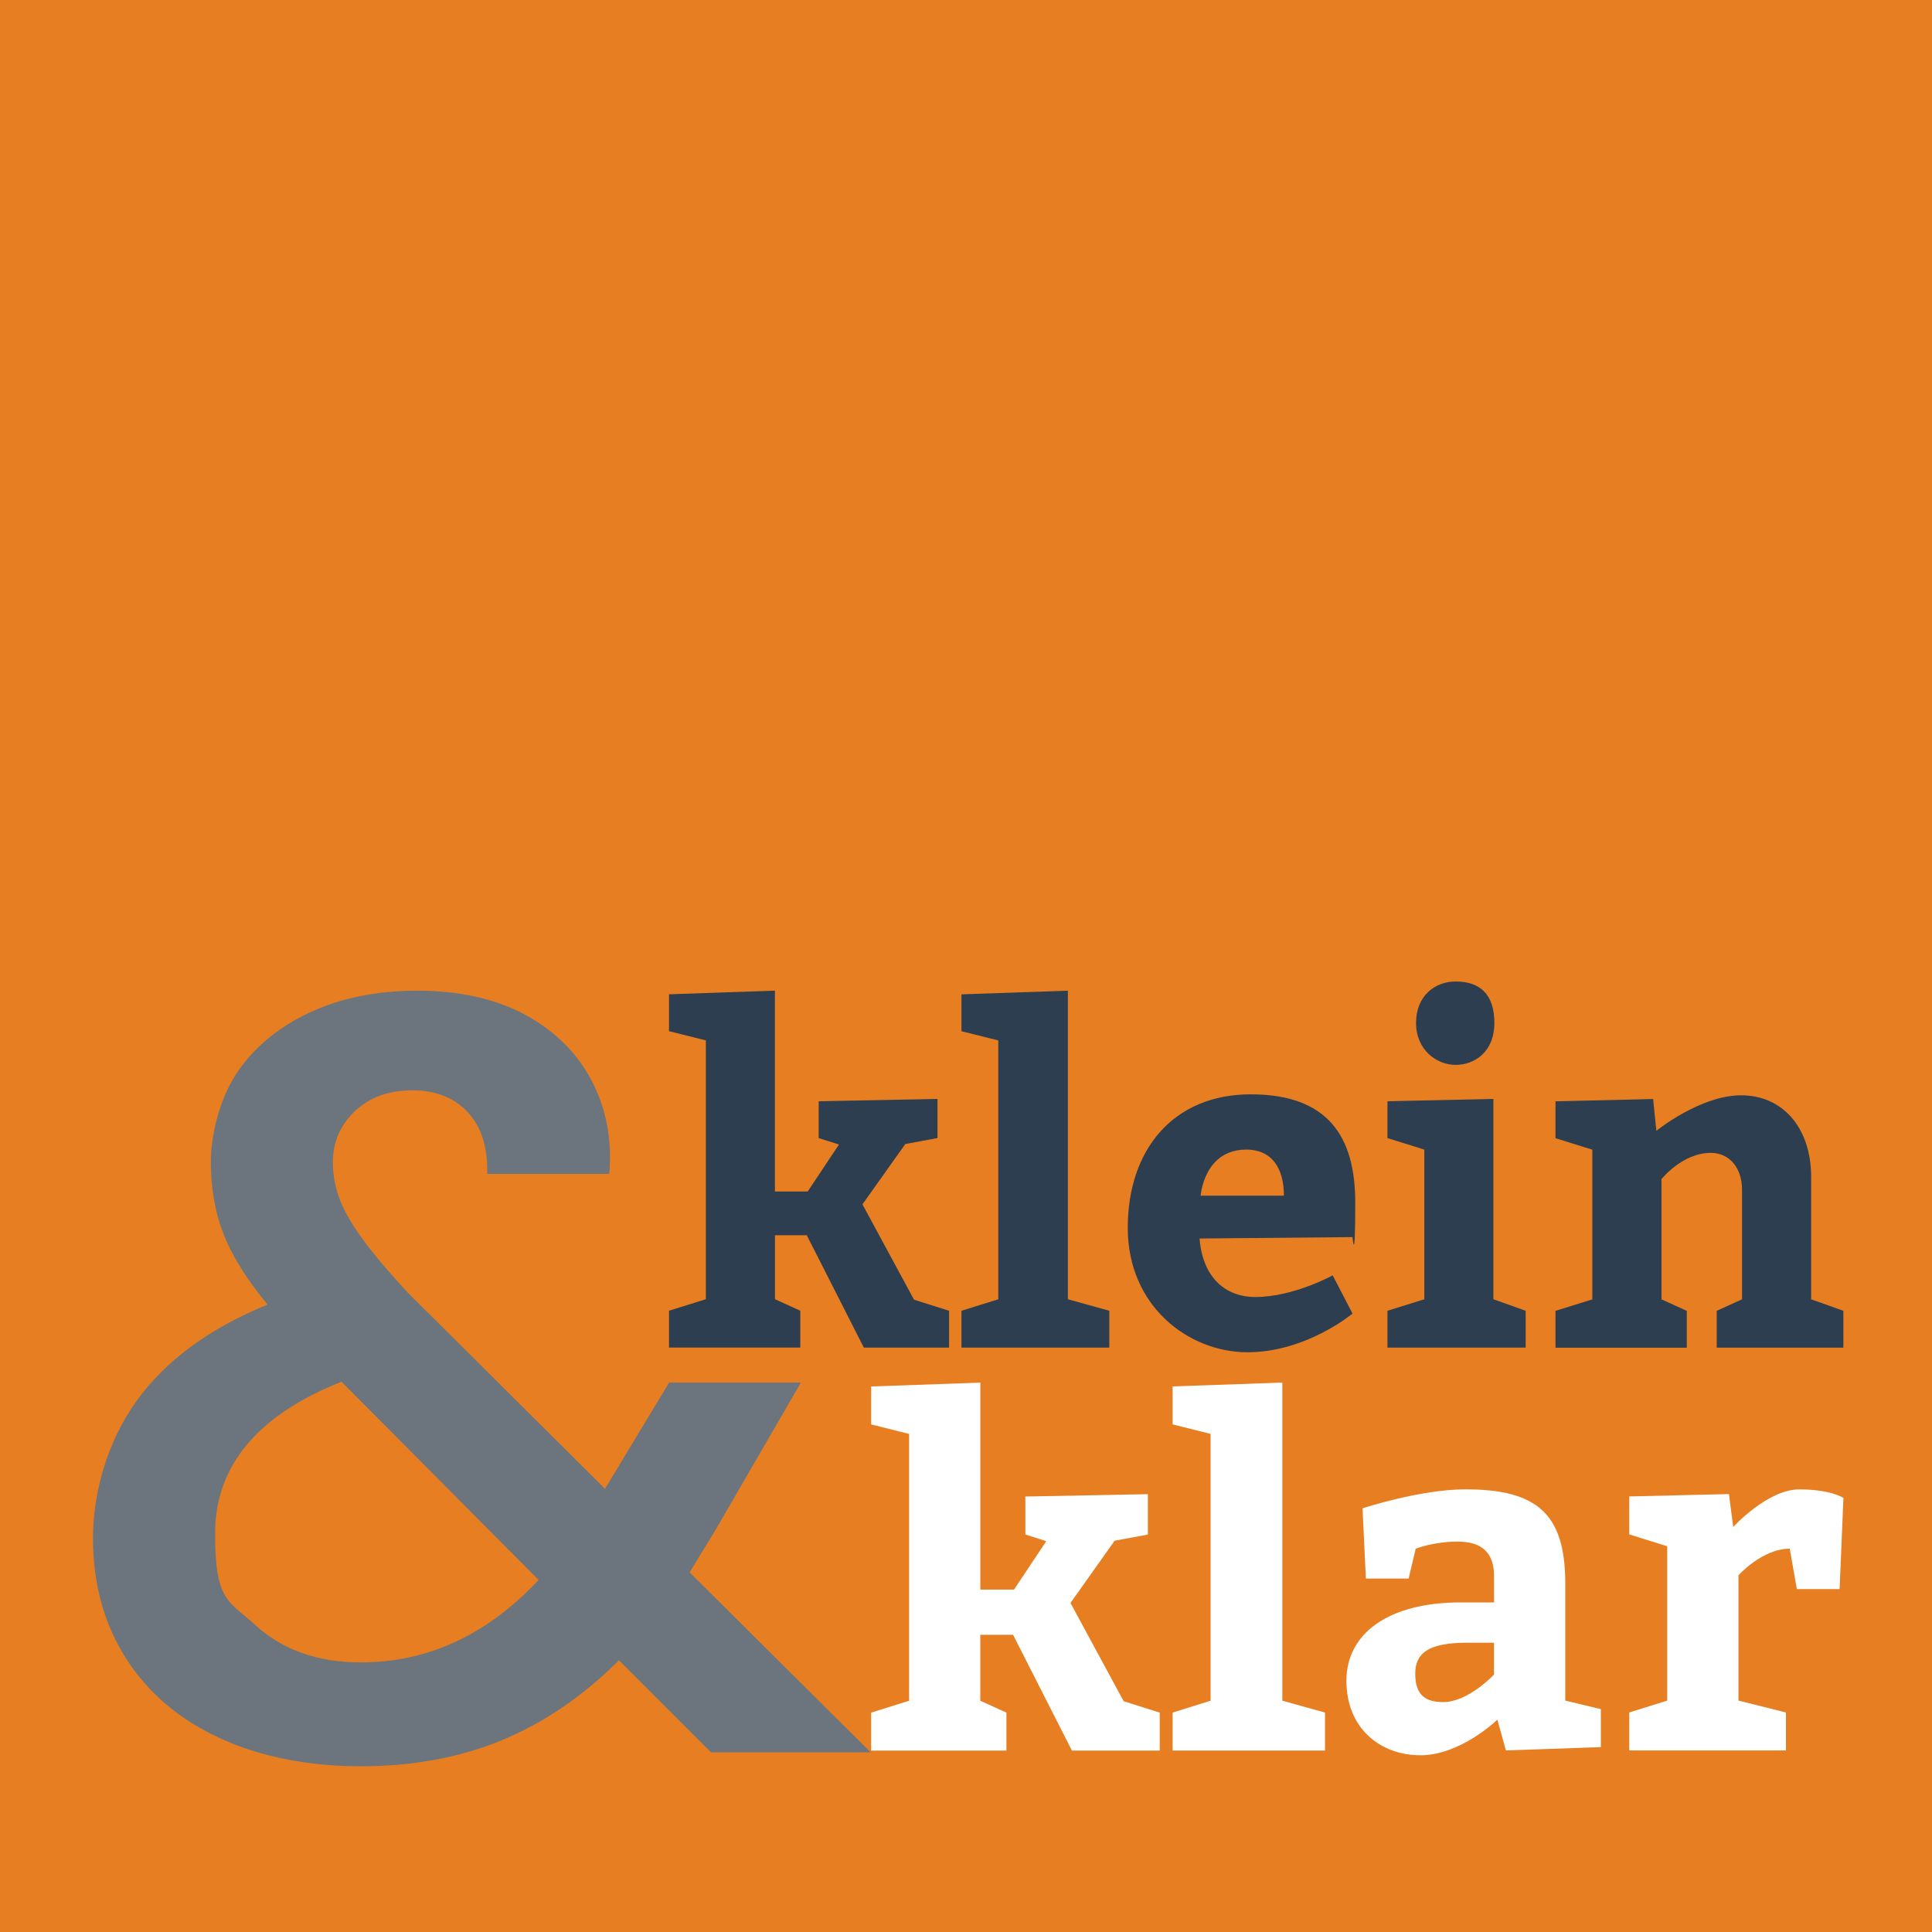<?xml version="1.0" encoding="UTF-8"?>
<svg data-bbox="-85.5 -85.5 4170.9 4170.9" viewBox="0 0 4000 4000" xmlns="http://www.w3.org/2000/svg" data-type="color">
    <g>
        <path fill="#e77e21" d="M4085.4-85.5v4170.9H-85.5V-85.5z" data-color="1"/>
        <path d="M1604.5 2466.9h67.7l64.8-97.3-42-13.3V2280l246-4.8v81l-66.7 12.4-88.7 124.9 106.8 197.4 72.5 22.9v76.3h-176.4l-118.2-232.7h-65.8v132.5l52.4 23.8v76.3h-271.8v-76.3l76.3-23.8V2154l-76.3-19.1v-76.3l219.3-7.6v415.7Z" fill="#2c3e50" data-color="2"/>
        <path d="m2210.9 2690 85.8 23.8v76.3h-306.1v-76.3l76.3-23.8v-535.9l-76.3-19.1v-76.3l220.3-7.6z" fill="#2c3e50" data-color="2"/>
        <path d="M2599 2685.3c79.1 0 160.2-44.8 160.2-44.8l41 79.1s-95.4 80.1-217.4 80.1-247.9-95.4-247.9-257.5 94.4-276.5 254.6-276.5 216.4 87.7 216.4 224.1-5.7 71.5-5.7 71.5l-316.6 2.9c5.7 76.3 49.6 121.1 115.4 121.1m-113.4-209.8h172.6c0-54.4-22.9-95.4-78.2-95.4s-86.8 39.1-94.4 95.4" fill="#2c3e50" data-color="2"/>
        <path d="m3092 2690 66.7 23.8v76.3h-286.1v-76.3l76.3-23.8v-309.9l-76.3-23.8V2280l219.3-4.8V2690Zm-78.2-657.9c49.6 0 80.1 25.7 80.1 85.8s-41 86.8-80.1 86.8-82-30.5-82-86.8 39.1-85.8 82-85.8" fill="#2c3e50" data-color="2"/>
        <path d="M3429.5 2341.1s90.6-73.4 175.4-73.4 144.9 65.8 144.9 169.7v252.7l66.7 23.8v76.3h-262.2v-76.3l52.4-23.8v-226.9c0-43.9-24.8-76.3-64.8-76.3-59.1 0-102 54.4-102 54.4v248.9l52.4 23.8v76.3h-271.8V2714l76.3-23.8v-309.9l-76.3-23.8v-76.3l202.1-4.8 6.7 65.8Z" fill="#2c3e50" data-color="2"/>
        <path d="M2029.6 3291.1h69.8l66.8-100.3-43.3-13.8v-78.6l253.6-4.9v83.6l-68.8 12.8-91.4 128.8 110.1 203.5 74.7 23.6v78.6h-181.8l-121.9-239.8h-67.8v136.6l54.1 24.6v78.6h-280.1v-78.6l78.6-24.6v-552.4l-78.6-19.7v-78.6l226.1-7.9v428.6Z" fill="#ffffff" data-color="3"/>
        <path d="m2654.8 3521.1 88.5 24.6v78.6h-315.5v-78.6l78.6-24.6v-552.4l-78.6-19.7v-78.6l227.1-7.9v658.6Z" fill="#ffffff" data-color="3"/>
        <path d="M3100.1 3560.4s-75.7 73.7-159.2 73.7-153.3-56-153.3-154.3 87.5-162.2 236.9-162.2h68.8v-54.1c0-50.1-26.5-71.8-75.7-71.8s-86.5 14.7-86.5 14.7l-14.7 61.9h-88.5l-6.9-145.5s118.9-39.3 213.3-39.3c149.4 0 206.4 52.1 206.4 194.6v242.8l73.7 17.7v78.6l-196.6 6.9-17.7-63.9ZM2988 3524c52.1 0 105.2-57 105.2-57v-65.9h-56c-76.7 0-107.1 19.7-107.1 63.9s20.6 59 58 59Z" fill="#ffffff" data-color="3"/>
        <path d="M3588.6 3161.3s70.8-77.7 136.6-77.7 91.4 17.7 91.4 17.7l-7.9 188.7h-88.5l-14.7-83.6c-57 0-106.2 55-106.2 55v259.5l98.3 24.6v78.6h-324.4v-78.6l78.6-24.6v-319.5l-78.6-24.6v-78.6l206.4-4.9 8.8 67.8Z" fill="#ffffff" data-color="3"/>
        <path d="m1472.2 3628.1-190.7-190.7c-74 73.9-154.6 129-241.8 165.2s-184.8 54.3-292.7 54.3-206.3-19.2-290.6-57.7-149.3-93.5-195.2-165.2c-45.8-71.7-68.7-154.9-68.7-249.5s30.3-201.5 90.9-285S434.2 2749.8 554 2701c-42.9-51.7-73.2-100.2-90.9-145.3-17.8-45.1-26.6-95-26.6-149.7s17.4-128.6 52.1-181.9c34.7-53.2 84.6-95.4 149.7-126.4s140.5-46.6 226.2-46.6 161.5 16.6 222.9 49.9c61.3 33.3 107.2 78.7 137.5 136.4s42.5 122 36.6 193h-252.9q2.25-82.05-39.9-127.5c-28.1-30.3-66.5-45.5-115.3-45.5s-88.3 14.4-118.7 43.2c-30.3 28.8-45.5 64-45.5 105.4s11.4 79.5 34.4 118.6c22.9 39.2 63.2 89.8 120.9 151.9l408.1 405.9 132.8-220h272.8l-175 302.1-55.4 90.9 374.8 372.6h-330.5ZM1115.1 3271 707 2860.7c-174.5 69.5-261.7 174.5-261.7 314.9s28.1 138.6 84.3 189.7c56.2 51 128.6 76.5 217.4 76.5 139 0 261.7-56.9 368.2-170.8Z" fill="#6c757d" data-color="4"/>
    </g>
</svg>
